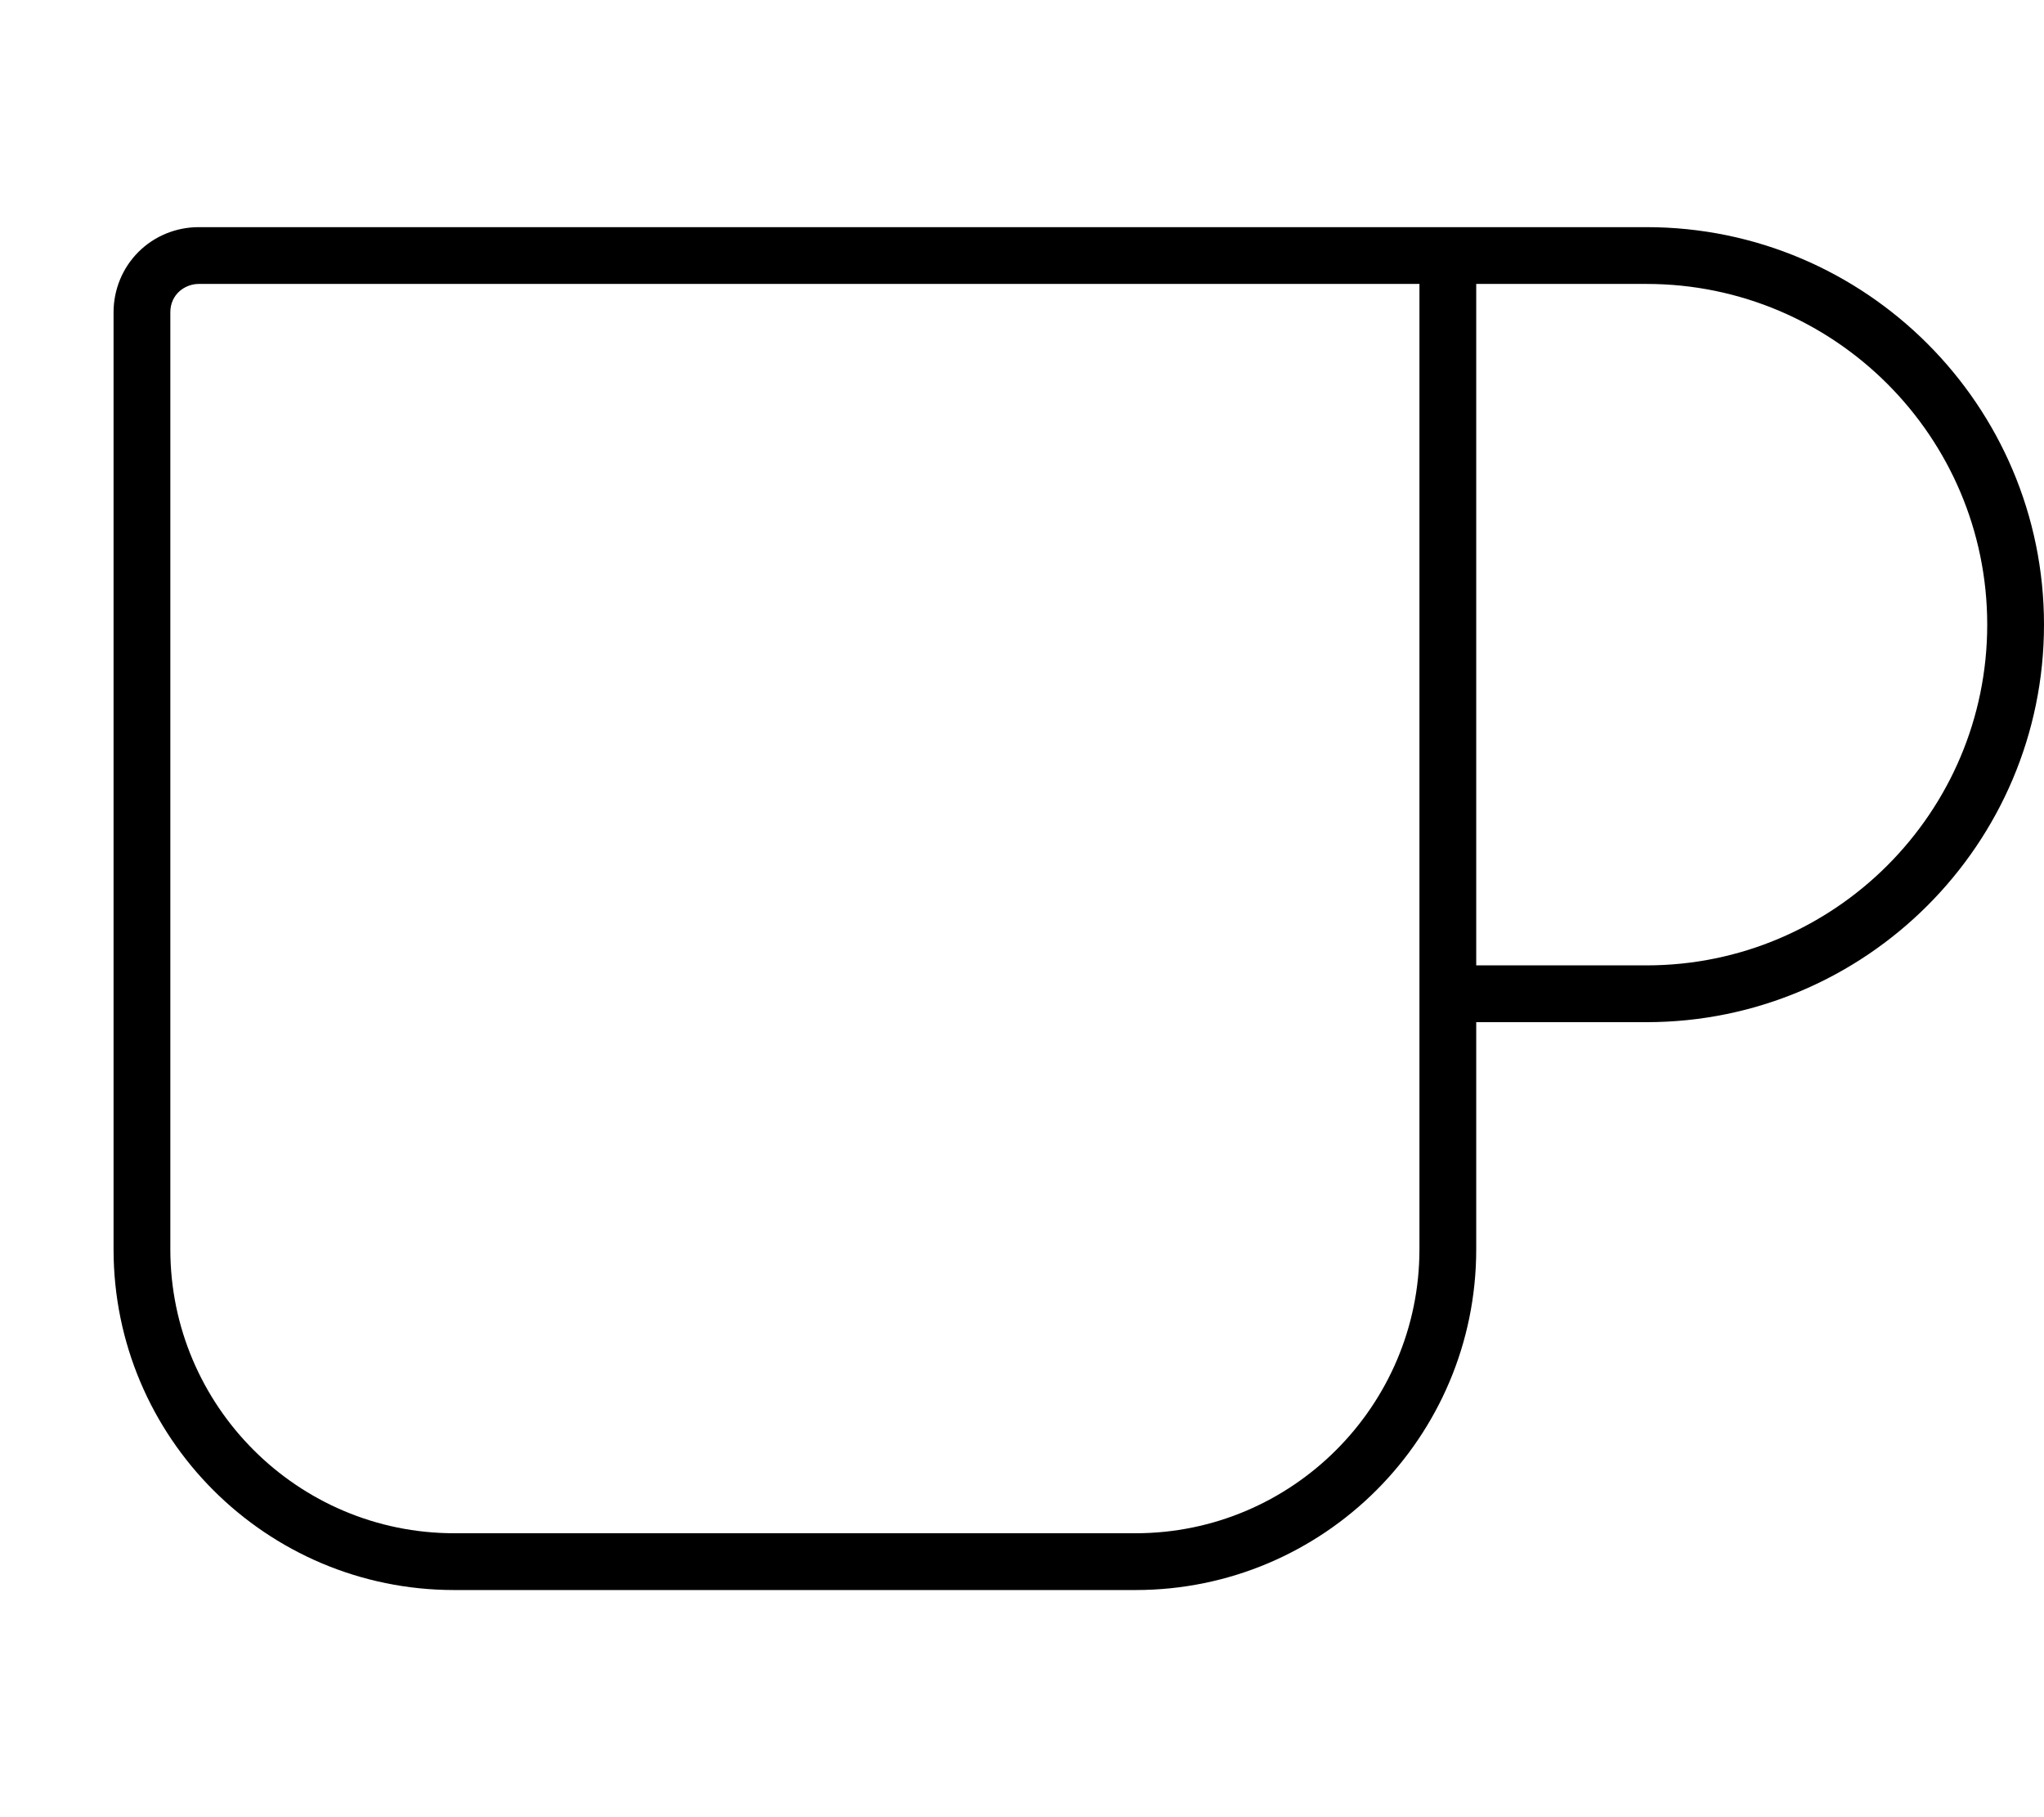 <svg xmlns="http://www.w3.org/2000/svg" viewBox="0 0 576 512"><!-- Font Awesome Pro 6.0.0-alpha2 by @fontawesome - https://fontawesome.com License - https://fontawesome.com/license (Commercial License) --><path d="M464 64H56C49.625 64 43.5 66.5 39 71S32 81.625 32 88V352C32 405 75 448 128 448H320C373 448 416 405 416 352V288H464C525.75 288 576 237.75 576 176S525.75 64 464 64ZM400 352C400 396.111 364.111 432 320 432H128C83.889 432 48 396.111 48 352V88C48 82.871 52.172 80 56 80H400V352ZM464 272H416V80H464C516.938 80 560 123.062 560 176S516.938 272 464 272Z"/></svg>